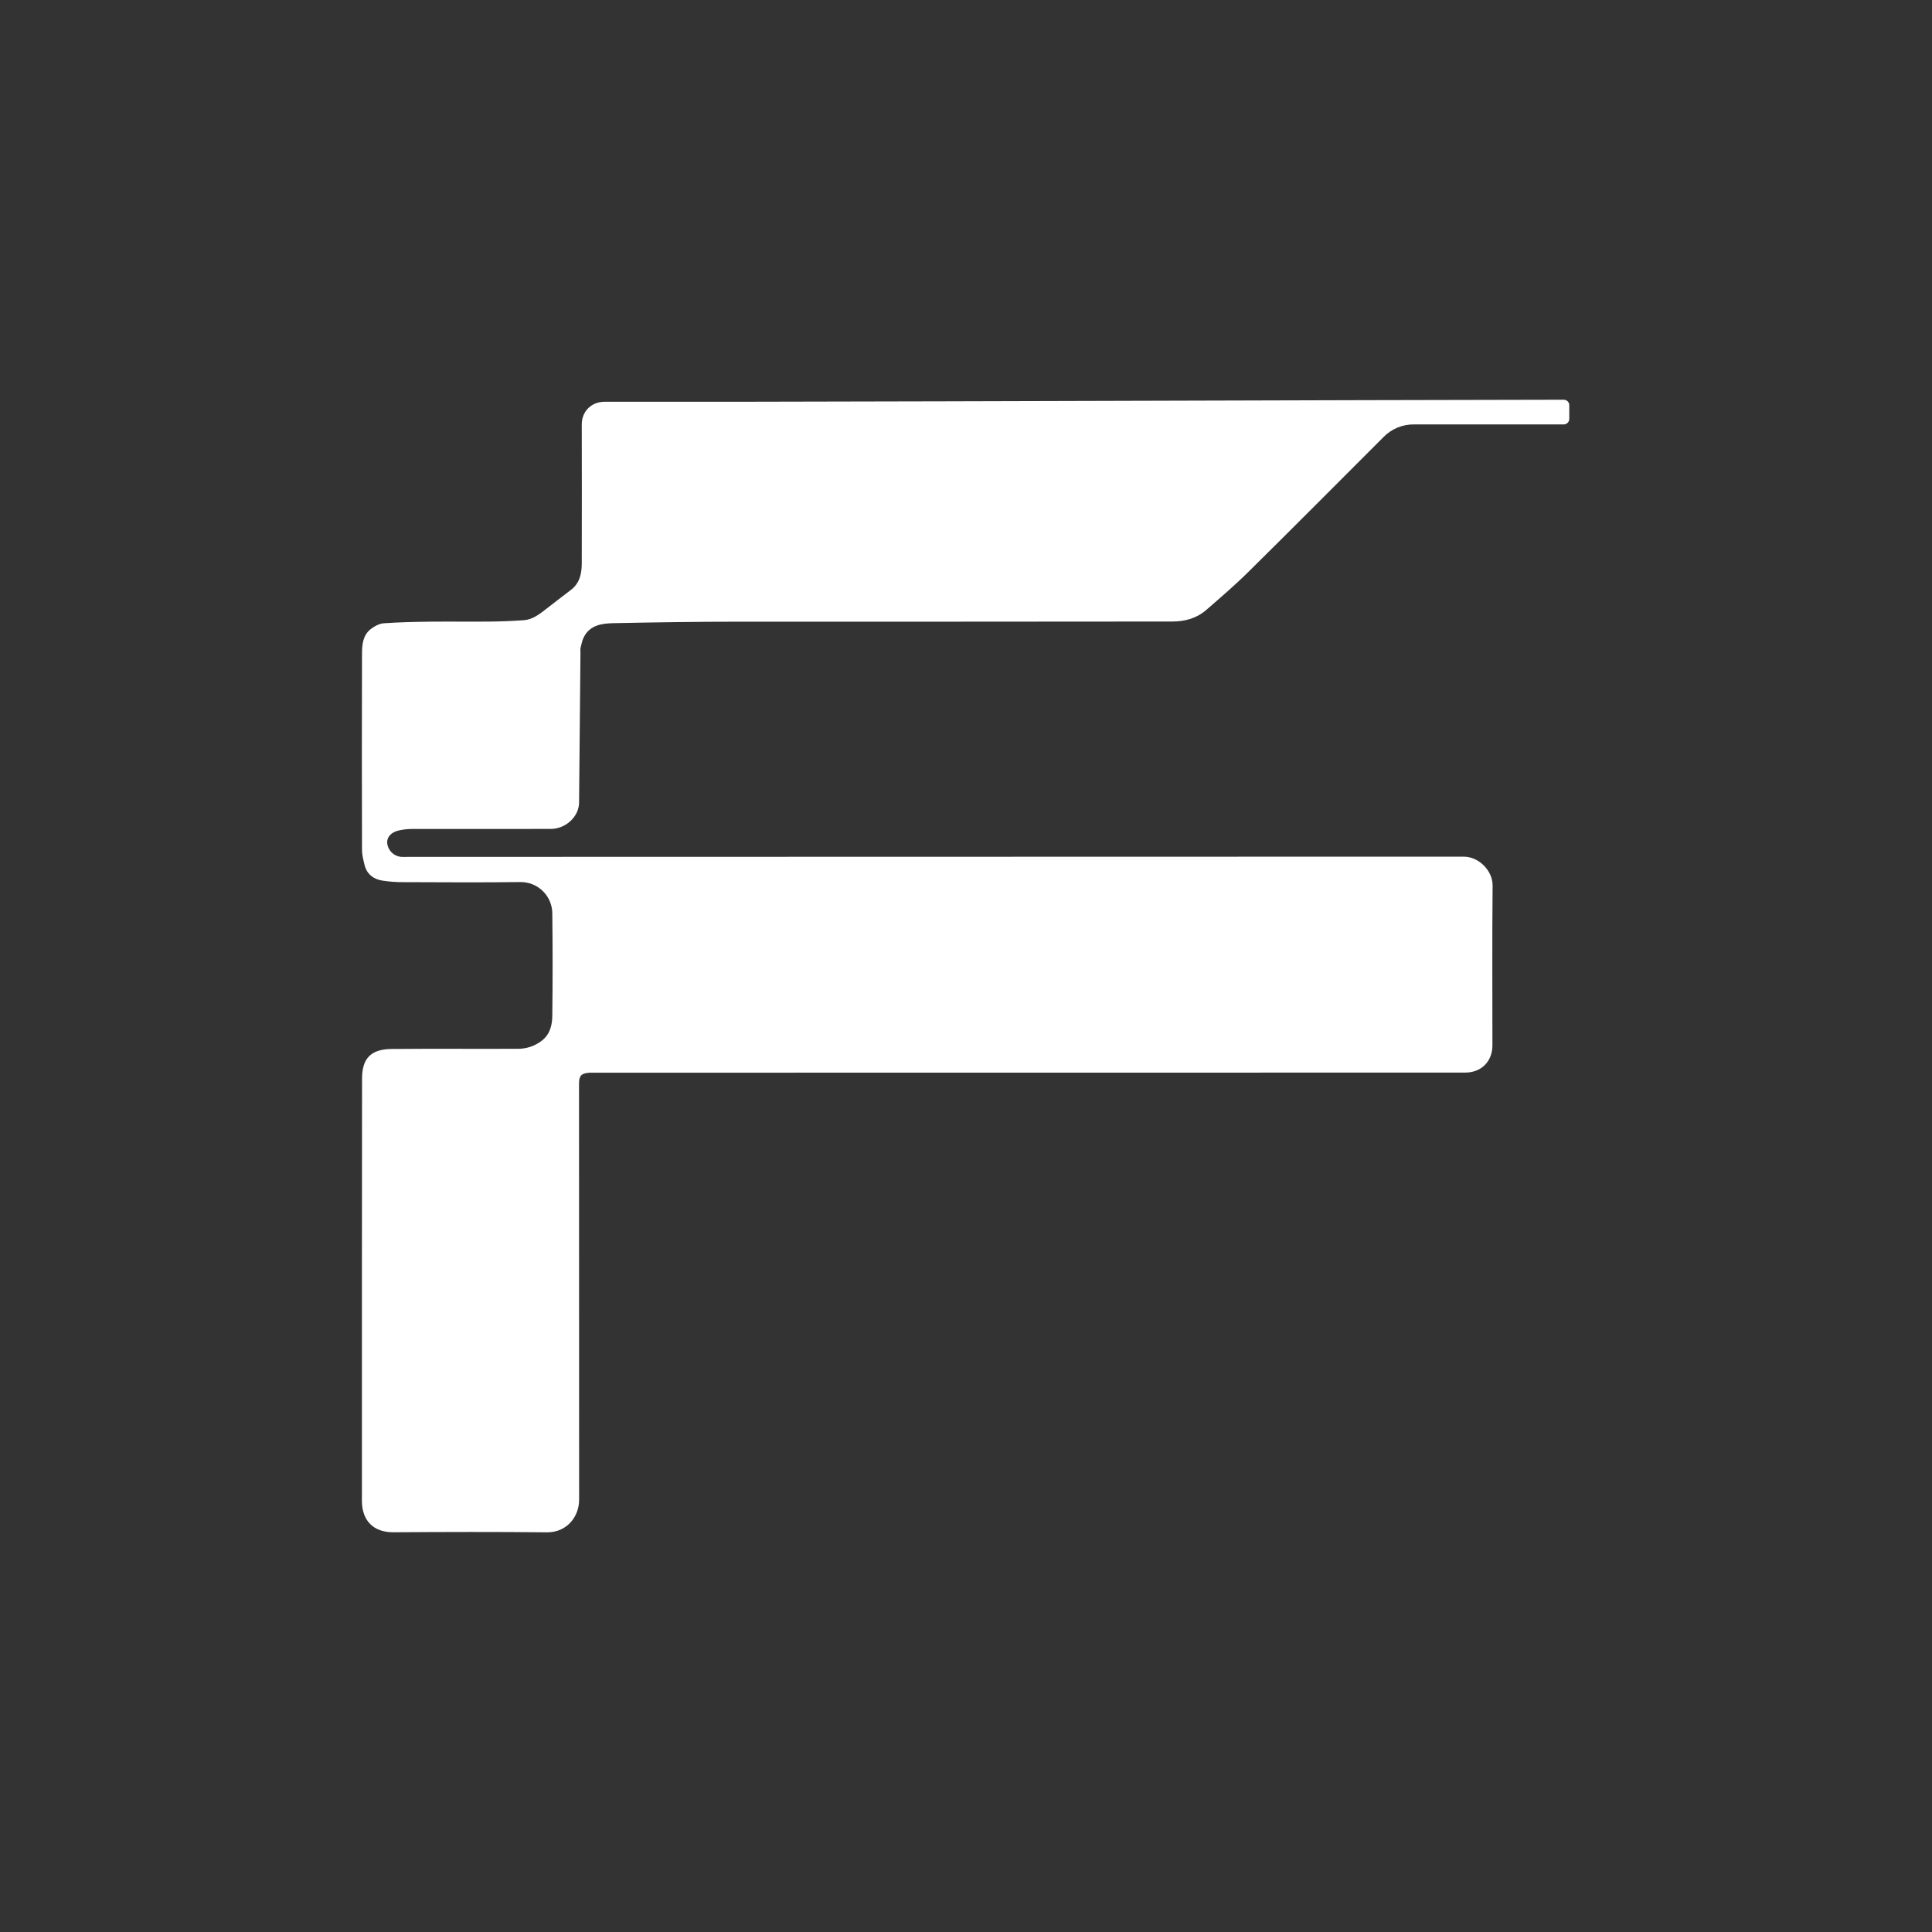 <svg width="40" height="40" viewBox="0 0 40 40" fill="none" xmlns="http://www.w3.org/2000/svg">
<rect width="40" height="40" fill="#333333"/>
<g clip-path="url(#clip0_8602_1421)">
<path d="M12.236 22.209C12.219 22.208 12.202 22.209 12.185 22.211C12.031 22.225 11.988 22.278 11.988 22.439C11.988 25.309 11.989 28.18 11.99 31.052C11.99 31.404 11.733 31.73 11.322 31.725C10.264 31.714 9.205 31.717 8.146 31.724C7.729 31.726 7.494 31.481 7.493 31.074C7.492 28.159 7.493 25.244 7.496 22.33C7.496 21.919 7.673 21.722 8.106 21.718C8.976 21.71 9.846 21.718 10.716 21.714C10.898 21.717 11.076 21.657 11.219 21.545C11.391 21.41 11.433 21.22 11.435 21.025C11.443 20.324 11.443 19.623 11.435 18.922C11.436 18.835 11.419 18.748 11.386 18.667C11.353 18.586 11.303 18.512 11.241 18.451C11.178 18.389 11.104 18.34 11.023 18.308C10.941 18.276 10.854 18.26 10.767 18.262C9.969 18.272 9.172 18.267 8.374 18.264C8.221 18.266 8.068 18.255 7.916 18.232C7.737 18.203 7.599 18.104 7.55 17.916C7.524 17.811 7.495 17.703 7.495 17.596C7.491 16.243 7.491 14.889 7.495 13.536C7.495 13.347 7.512 13.147 7.682 13.02C7.757 12.962 7.855 12.911 7.947 12.904C8.263 12.882 8.581 12.875 8.898 12.871C9.318 12.867 9.739 12.873 10.159 12.869C10.391 12.866 10.62 12.857 10.85 12.84C11.031 12.826 11.171 12.714 11.309 12.607C11.479 12.476 11.646 12.345 11.817 12.216C12.005 12.074 12.045 11.872 12.045 11.656C12.047 10.699 12.047 9.742 12.045 8.785C12.045 8.517 12.244 8.319 12.516 8.318H15.329C20.877 8.309 26.824 8.285 32.377 8.276C32.392 8.276 32.406 8.279 32.42 8.285C32.434 8.291 32.446 8.299 32.457 8.309C32.467 8.32 32.476 8.332 32.481 8.346C32.487 8.36 32.49 8.375 32.49 8.39V8.673C32.49 8.703 32.478 8.732 32.457 8.753C32.436 8.775 32.407 8.787 32.377 8.787H29.273C29.157 8.786 29.041 8.808 28.933 8.853C28.825 8.898 28.728 8.963 28.646 9.047C27.714 9.979 26.784 10.915 25.845 11.842C25.566 12.118 25.267 12.374 24.971 12.631C24.773 12.803 24.527 12.868 24.272 12.868C21.294 12.871 18.317 12.872 15.339 12.871C14.462 12.871 13.584 12.884 12.706 12.902C12.463 12.907 12.215 12.938 12.086 13.194C12.051 13.264 12.037 13.345 12.018 13.421C12.015 13.45 12.015 13.479 12.018 13.508L11.989 16.619C11.986 16.908 11.712 17.162 11.402 17.162C10.441 17.162 9.479 17.162 8.517 17.163C8.431 17.164 8.346 17.174 8.263 17.192C8.103 17.227 8.011 17.326 8.016 17.446C8.021 17.522 8.054 17.594 8.108 17.648C8.162 17.702 8.234 17.735 8.31 17.741C8.353 17.745 8.397 17.741 8.441 17.741L30.296 17.736C30.616 17.732 30.906 18.027 30.903 18.336C30.892 19.438 30.899 20.54 30.899 21.642C30.899 21.978 30.668 22.207 30.332 22.207L12.236 22.209Z" fill="white"/>
</g>
<defs>
<clipPath id="clip0_8602_1421">
<rect width="25" height="23.451" fill="white" transform="translate(7.5 8.274)"/>
</clipPath>
</defs>
</svg>
